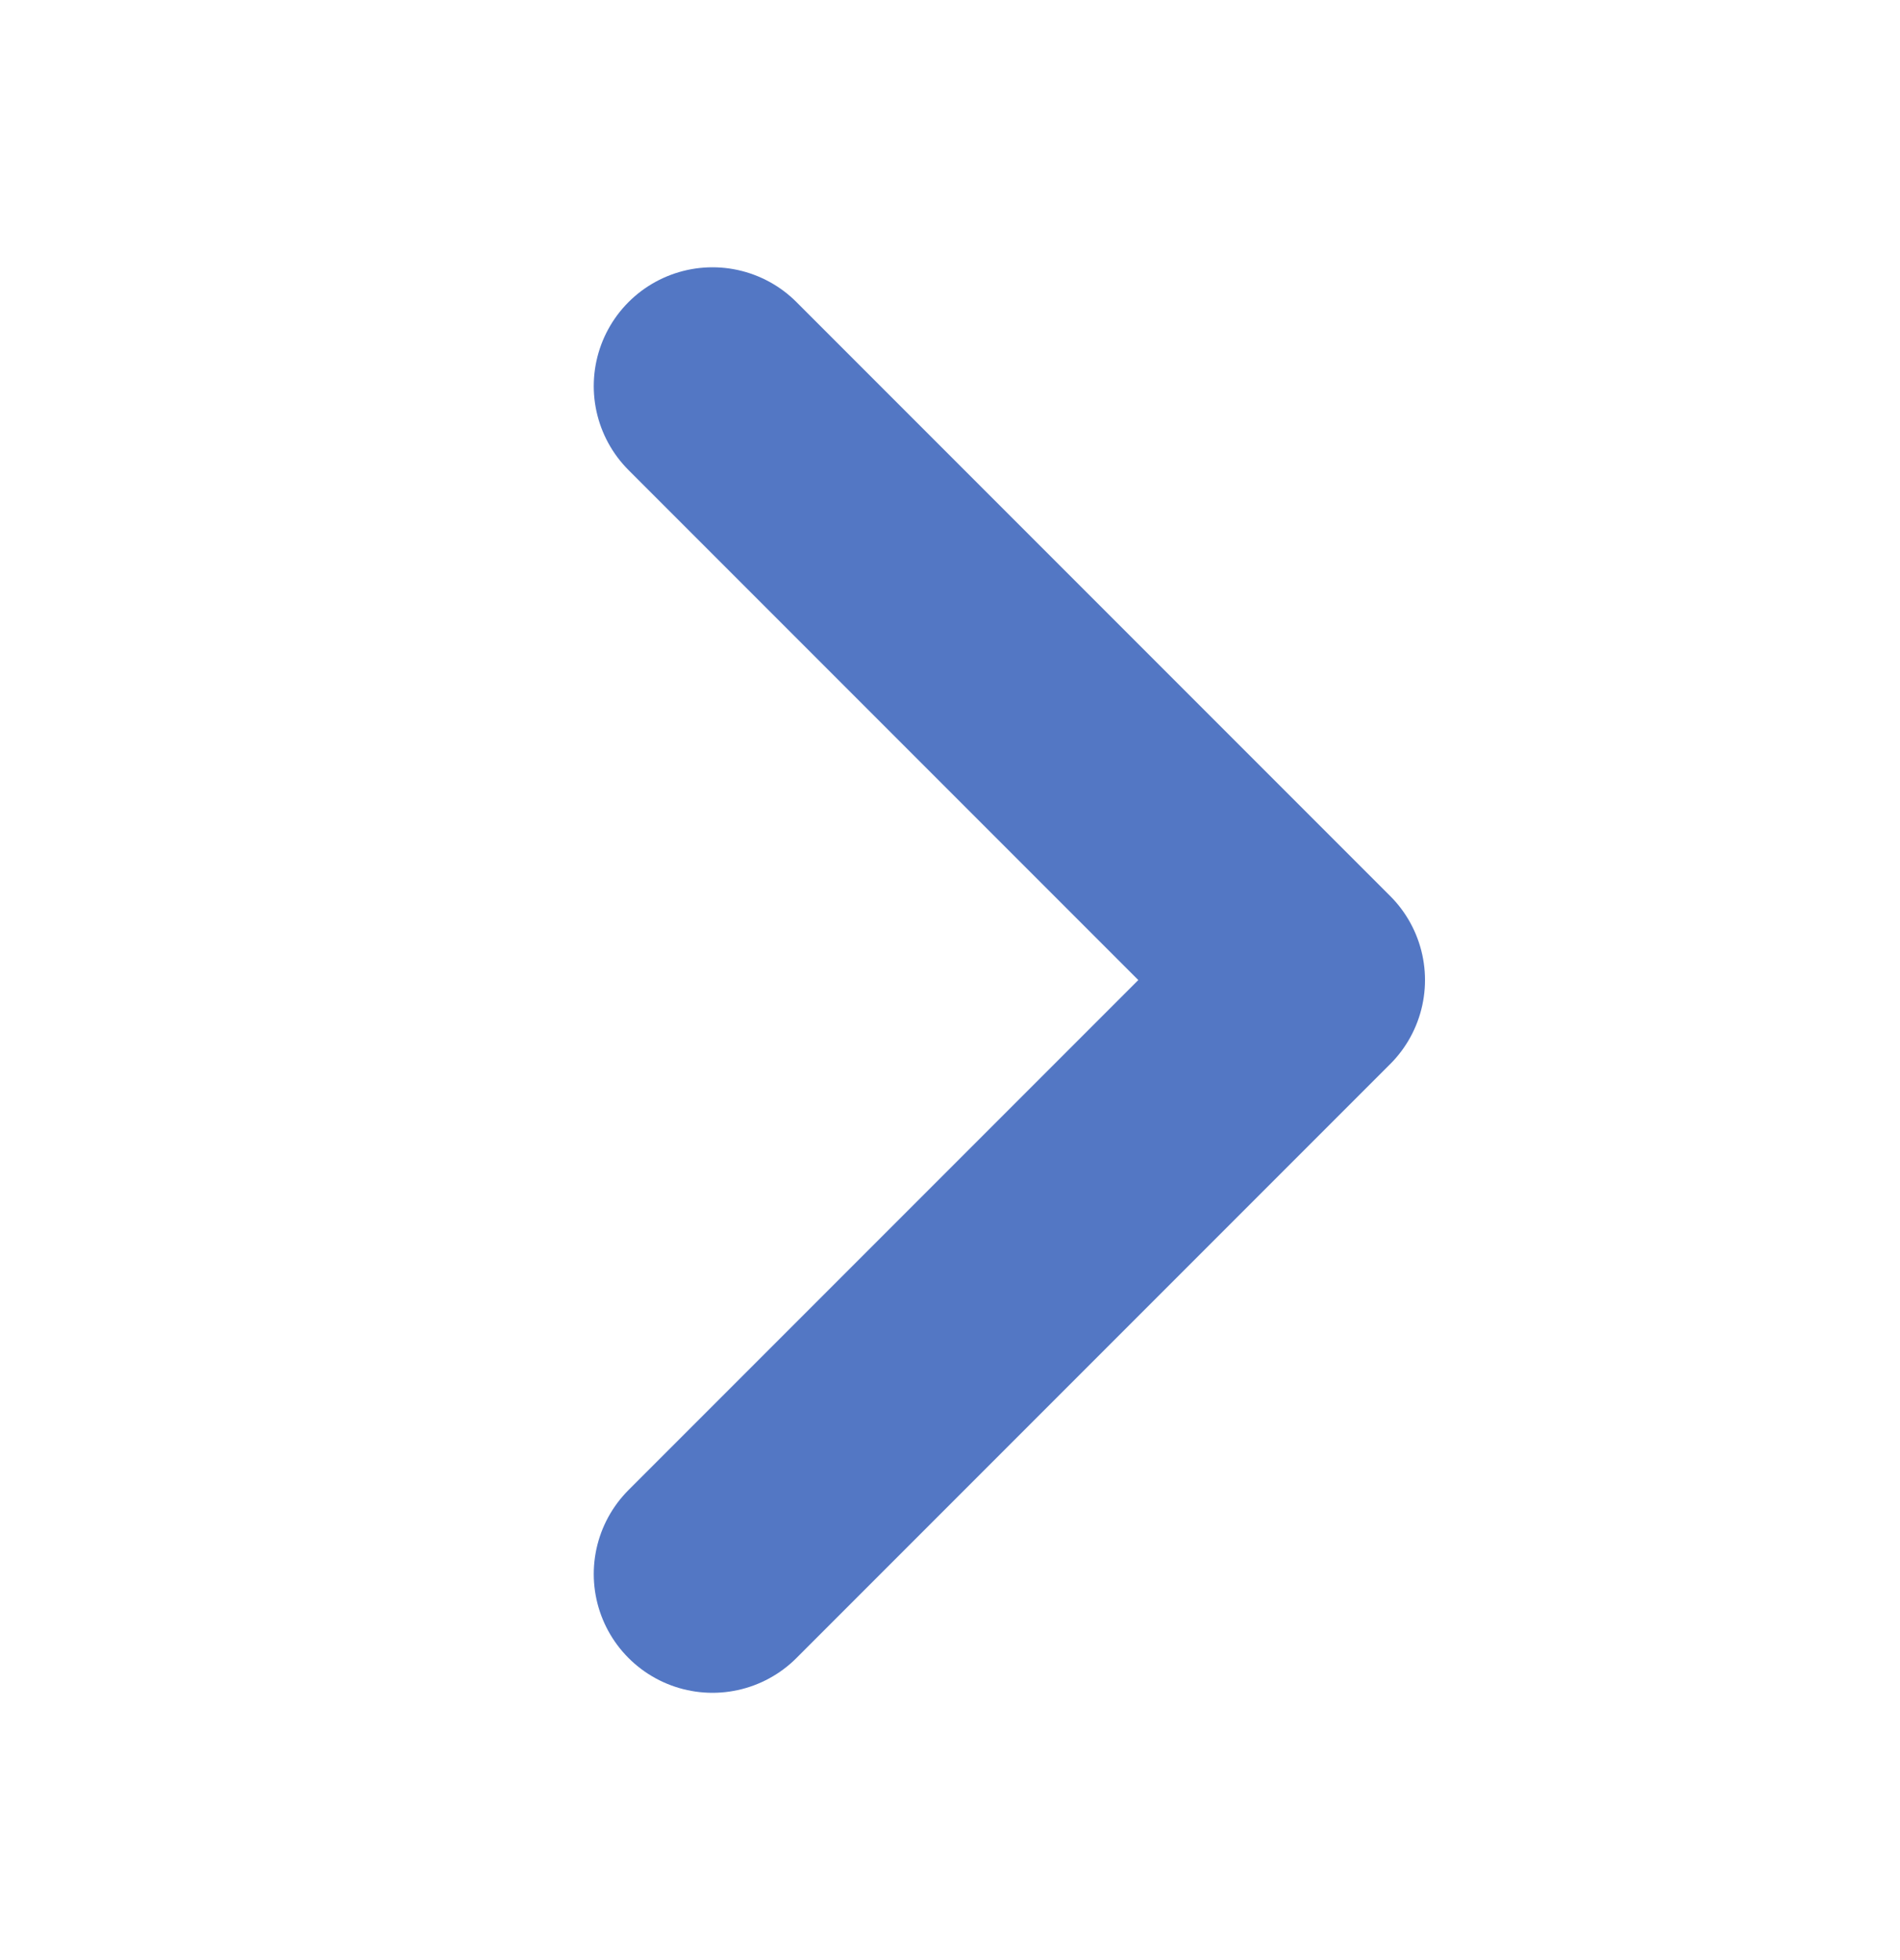 <svg width="32" height="33" viewBox="0 0 32 33" fill="none" xmlns="http://www.w3.org/2000/svg">
<g id="CaretRight">
<path id="Vector" d="M12 6.5L22 16.5L12 26.5" stroke="#5377C4" stroke-width="4" stroke-linecap="round" stroke-linejoin="round"/>
</g>
</svg>
